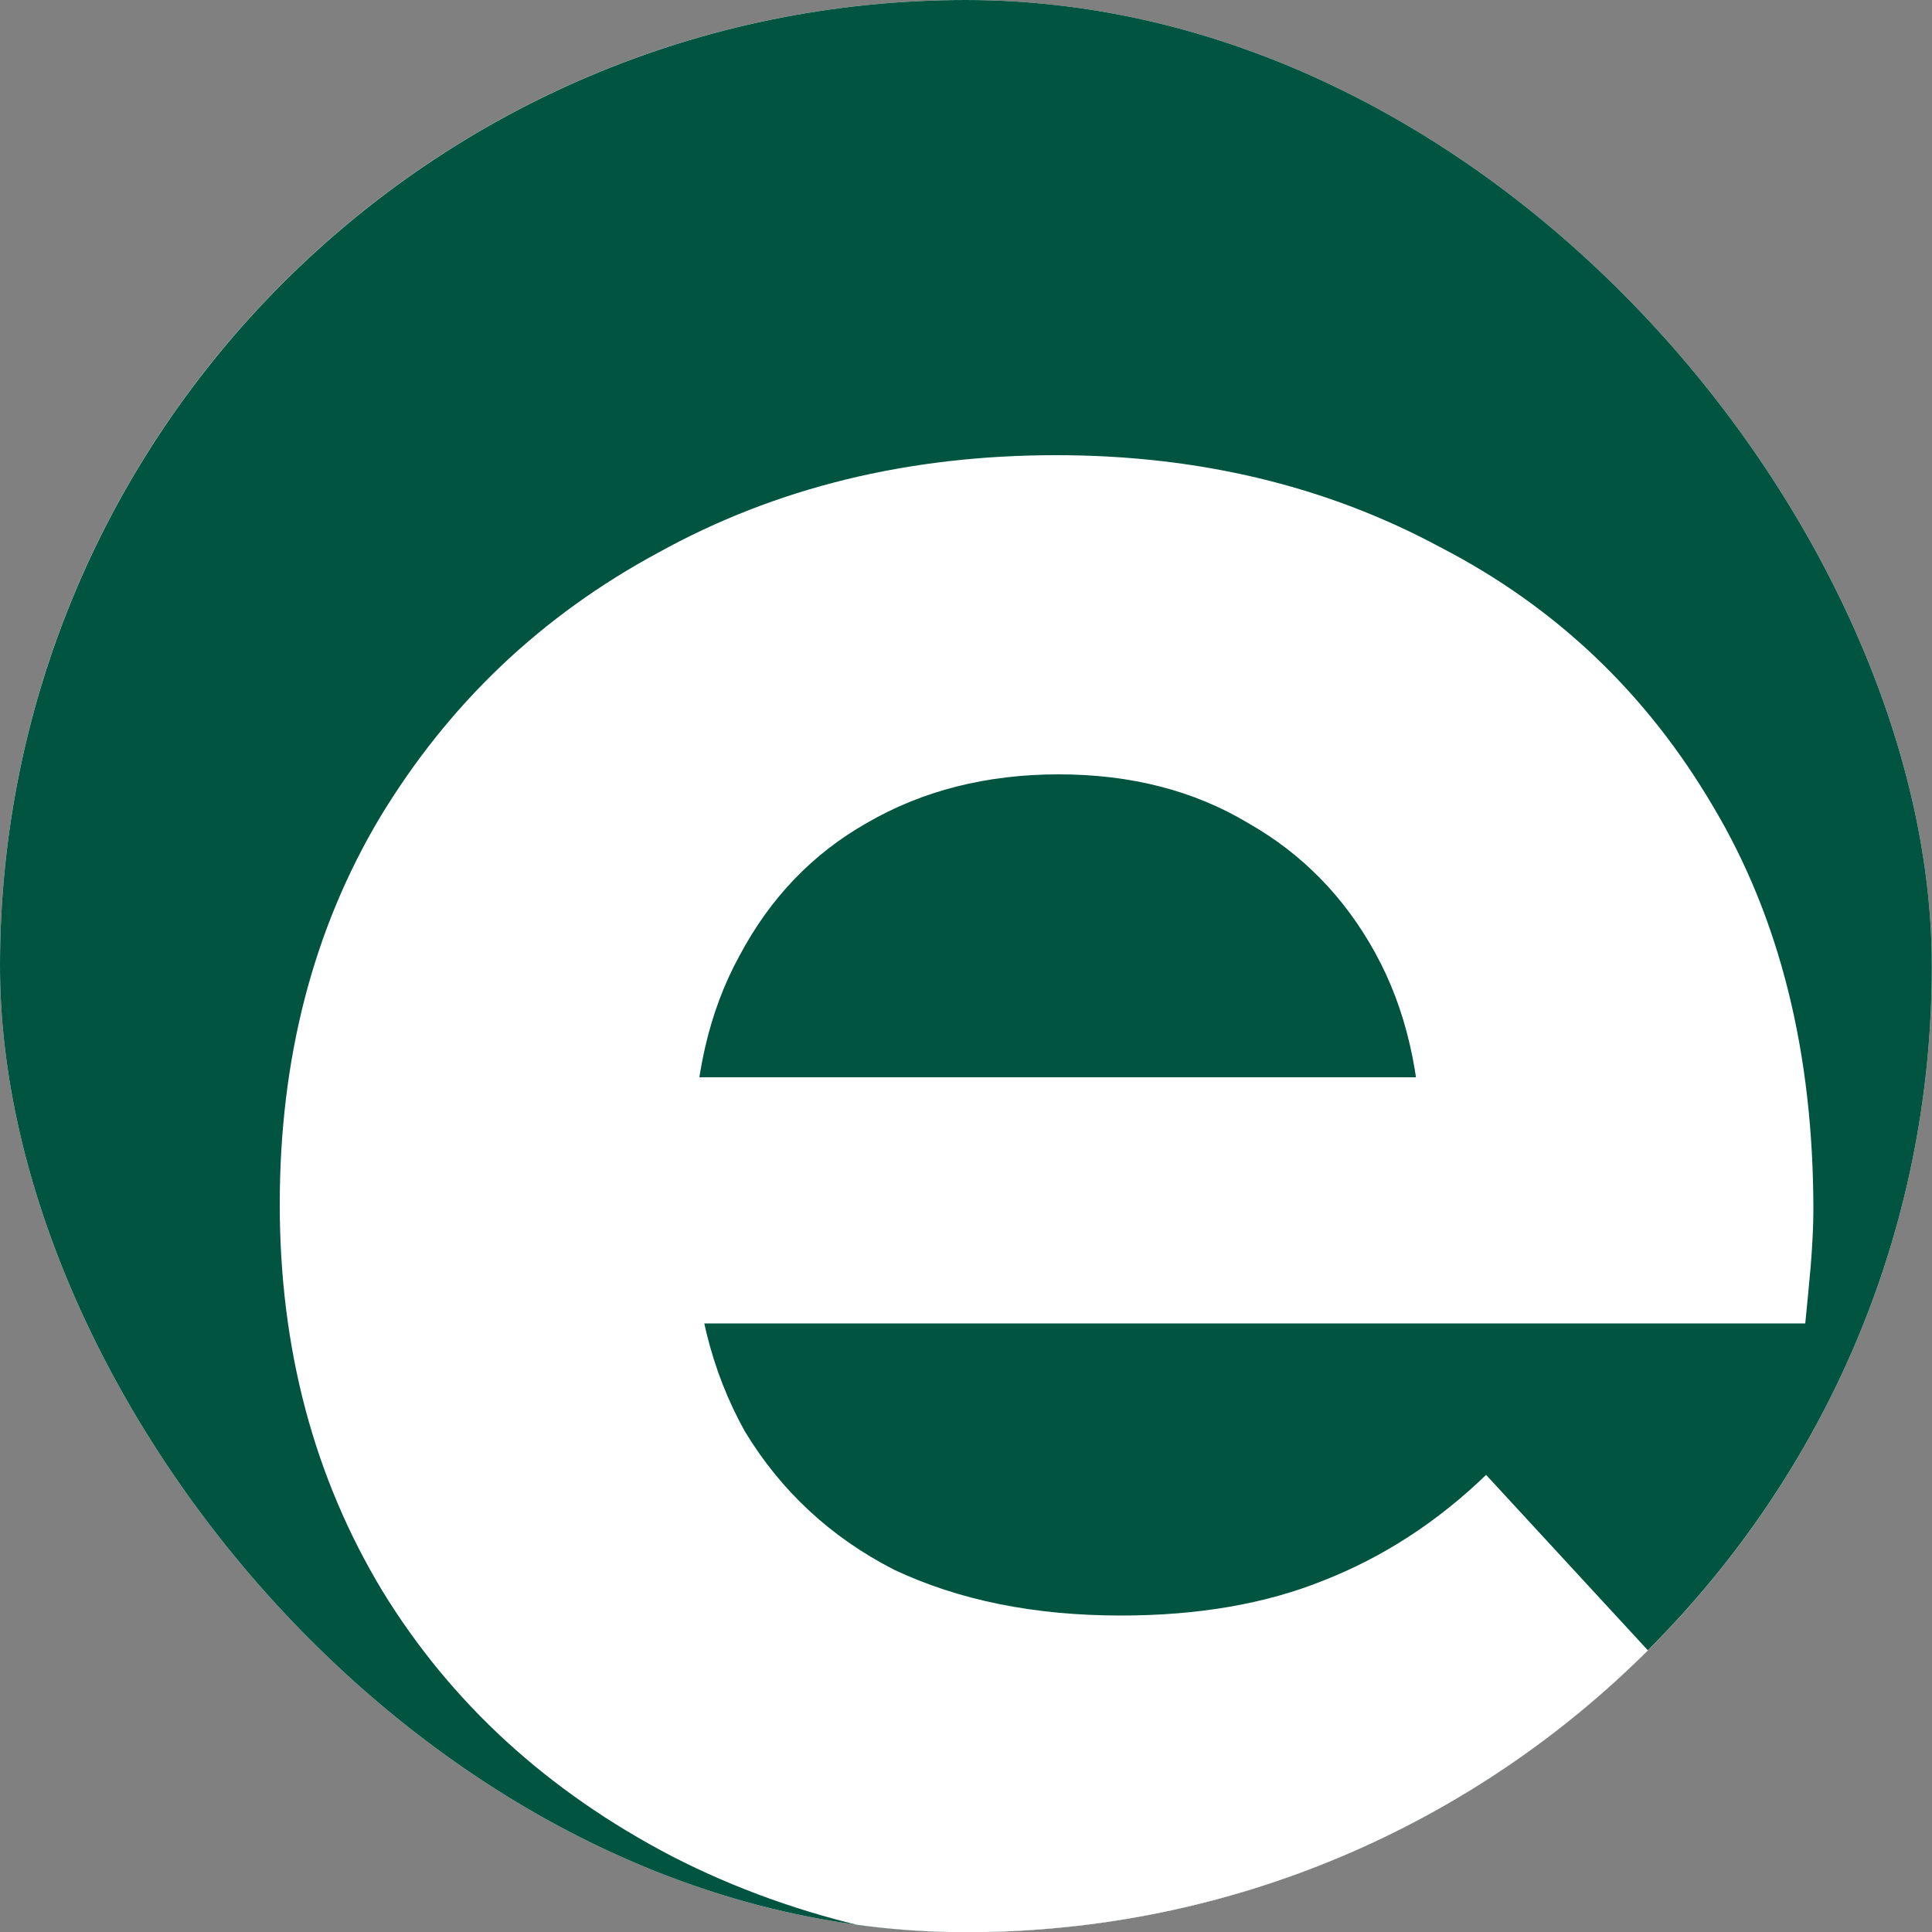 <svg width="10" height="10" viewBox="0 0 10 10" fill="none" xmlns="http://www.w3.org/2000/svg">
<rect x="0" y="0" width="10" height="10" fill="#808080" stroke="none"/>
<g clip-path="url(#clip0_1_4)">
<rect y="1.52588e-05" width="9.999" height="10.001" rx="4.999" fill="white"/>
<path d="M10 5C10 7.761 7.761 10 5 10C2.239 10 0 7.761 0 5C0 2.239 2.239 1.52588e-05 5 1.52588e-05C7.761 1.52588e-05 10 2.239 10 5Z" fill="#005440"/>
<path d="M5.746 10.112C4.887 10.112 4.131 9.944 3.478 9.608C2.834 9.272 2.335 8.815 1.98 8.236C1.625 7.648 1.448 6.981 1.448 6.234C1.448 5.478 1.621 4.811 1.966 4.232C2.321 3.644 2.801 3.187 3.408 2.86C4.015 2.524 4.701 2.356 5.466 2.356C6.203 2.356 6.866 2.515 7.454 2.832C8.051 3.14 8.523 3.588 8.868 4.176C9.213 4.755 9.386 5.45 9.386 6.262C9.386 6.346 9.381 6.444 9.372 6.556C9.363 6.659 9.353 6.757 9.344 6.85H3.226V5.576H8.196L7.356 5.954C7.356 5.562 7.277 5.221 7.118 4.932C6.959 4.643 6.74 4.419 6.46 4.26C6.18 4.092 5.853 4.008 5.48 4.008C5.107 4.008 4.775 4.092 4.486 4.26C4.206 4.419 3.987 4.647 3.828 4.946C3.669 5.235 3.59 5.581 3.59 5.982V6.318C3.59 6.729 3.679 7.093 3.856 7.41C4.043 7.718 4.299 7.956 4.626 8.124C4.962 8.283 5.354 8.362 5.802 8.362C6.203 8.362 6.553 8.301 6.852 8.18C7.16 8.059 7.44 7.877 7.692 7.634L8.854 8.894C8.509 9.286 8.075 9.589 7.552 9.804C7.029 10.009 6.427 10.112 5.746 10.112Z" fill="white"/>
</g>
<defs>
<clipPath id="clip0_1_4">
<rect y="1.52588e-05" width="9.999" height="10.001" rx="4.999" fill="white"/>
</clipPath>
</defs>
</svg>
